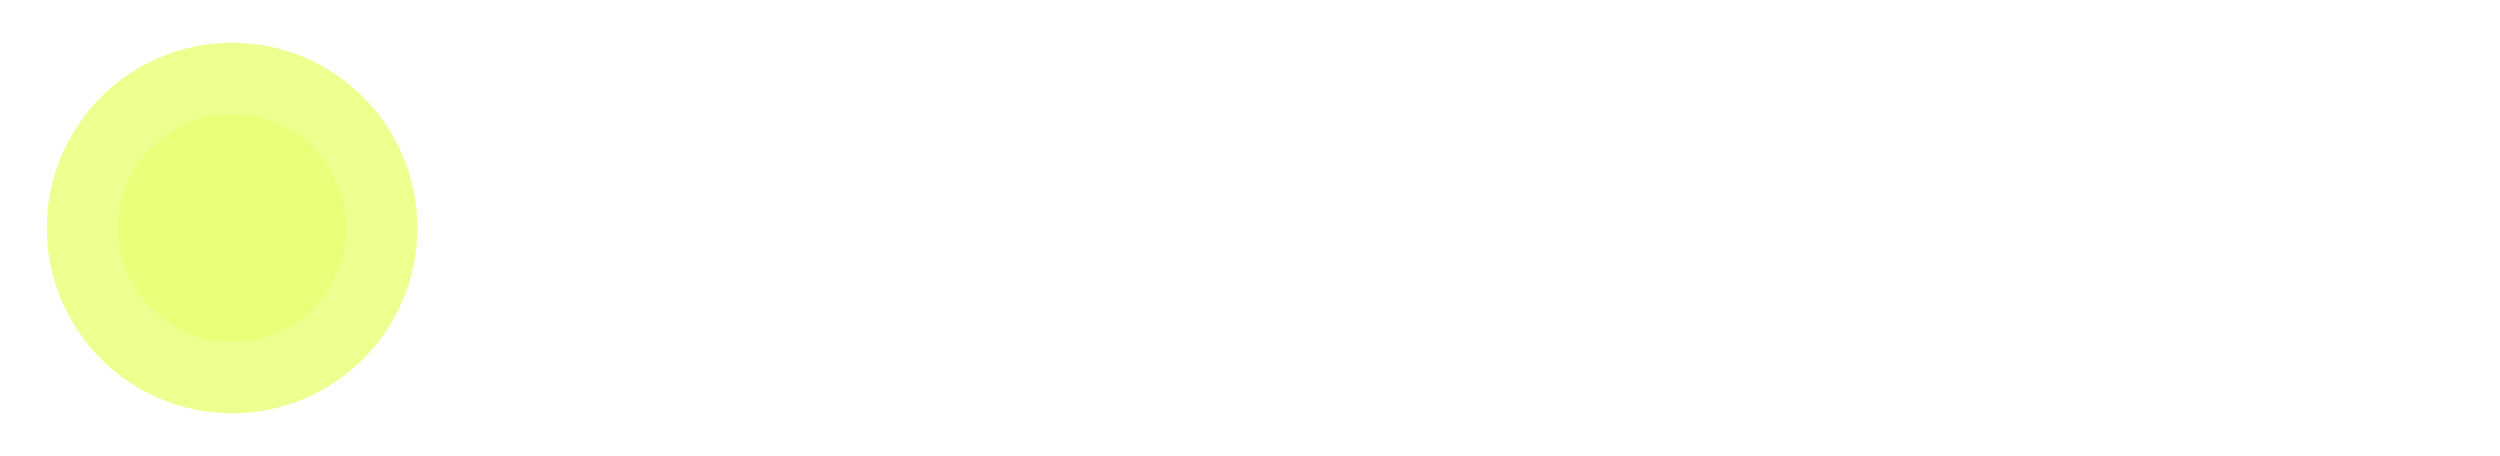 <svg width="307" height="56" viewBox="0 0 307 56" fill="none" xmlns="http://www.w3.org/2000/svg">
<g clip-path="url(#clip0_8446_802)">
<g filter="url(#filter0_f_8446_802)">
<circle cx="28.5" cy="28" r="22.75" fill="#EDFF8E"/>
</g>
<g filter="url(#filter1_f_8446_802)">
<circle cx="28.5" cy="28" r="14" fill="#E7FF66" fill-opacity="0.5"/>
</g>
</g>
<path d="M96.986 28.022C96.986 37.732 90.63 44.53 81.581 44.53C72.577 44.53 66.31 37.732 66.31 28.022C66.31 18.356 72.621 11.514 81.626 11.514C90.674 11.514 96.986 18.312 96.986 28.022ZM92.439 28.022C92.439 20.607 88.114 15.708 81.626 15.708C75.137 15.708 70.856 20.607 70.856 28.022C70.856 35.437 75.137 40.381 81.626 40.381C88.114 40.381 92.439 35.393 92.439 28.022ZM105.961 44H101.635V12.088H105.961L122.292 36.761V12.088H126.617V44H122.292L105.961 19.327V44Z" fill="white"/>
<path d="M161.672 44H142.208V12.088H161.672V16.061H146.533V26.036H160.172V29.876H146.533V39.983H161.672V44ZM171.383 44H167.058V12.088H171.383L187.714 36.761V12.088H192.04V44H187.714L171.383 19.327V44ZM218.053 44H198.589V12.088H218.053V16.061H202.914V26.036H216.553V29.876H202.914V39.983H218.053V44ZM227.764 44H223.439V12.088H235.488C242.33 12.088 246.39 15.708 246.39 21.666C246.39 26.08 244.183 29.258 240.211 30.538L246.699 44H241.888L235.93 31.377H227.764V44ZM227.764 15.972V27.537H235.532C239.549 27.537 241.844 25.374 241.844 21.71C241.844 18.003 239.461 15.972 235.488 15.972H227.764ZM264.989 15.619C258.103 15.619 253.954 20.695 253.954 28.243C253.954 35.967 258.456 40.425 265.033 40.425C270.462 40.425 274.831 37.644 274.831 31.2V30.273H264.15V26.433H278.892V44.044H275.273L274.964 39.719C273.242 42.499 269.358 44.53 264.68 44.53C255.631 44.53 249.408 37.997 249.408 28.154C249.408 18.444 255.676 11.559 265.077 11.559C272.051 11.559 277.48 15.575 278.539 21.71H273.949C272.757 17.65 269.226 15.619 264.989 15.619ZM289.997 31.023L279.183 12.088H284.038L291.144 24.844C291.586 25.595 291.85 26.212 292.203 26.963C292.601 26.168 292.689 25.903 293.263 24.844L300.325 12.088H305.048L294.322 31.023V44H289.997V31.023Z" fill="white"/>
<defs>
<filter id="filter0_f_8446_802" x="-4.487" y="-4.987" width="65.975" height="65.975" filterUnits="userSpaceOnUse" color-interpolation-filters="sRGB">
<feFlood flood-opacity="0" result="BackgroundImageFix"/>
<feBlend mode="normal" in="SourceGraphic" in2="BackgroundImageFix" result="shape"/>
<feGaussianBlur stdDeviation="5.119" result="effect1_foregroundBlur_8446_802"/>
</filter>
<filter id="filter1_f_8446_802" x="11" y="10.5" width="35" height="35" filterUnits="userSpaceOnUse" color-interpolation-filters="sRGB">
<feFlood flood-opacity="0" result="BackgroundImageFix"/>
<feBlend mode="normal" in="SourceGraphic" in2="BackgroundImageFix" result="shape"/>
<feGaussianBlur stdDeviation="1.75" result="effect1_foregroundBlur_8446_802"/>
</filter>
<clipPath id="clip0_8446_802">
<rect width="56" height="56" fill="white" transform="translate(0.5)"/>
</clipPath>
</defs>
</svg>
